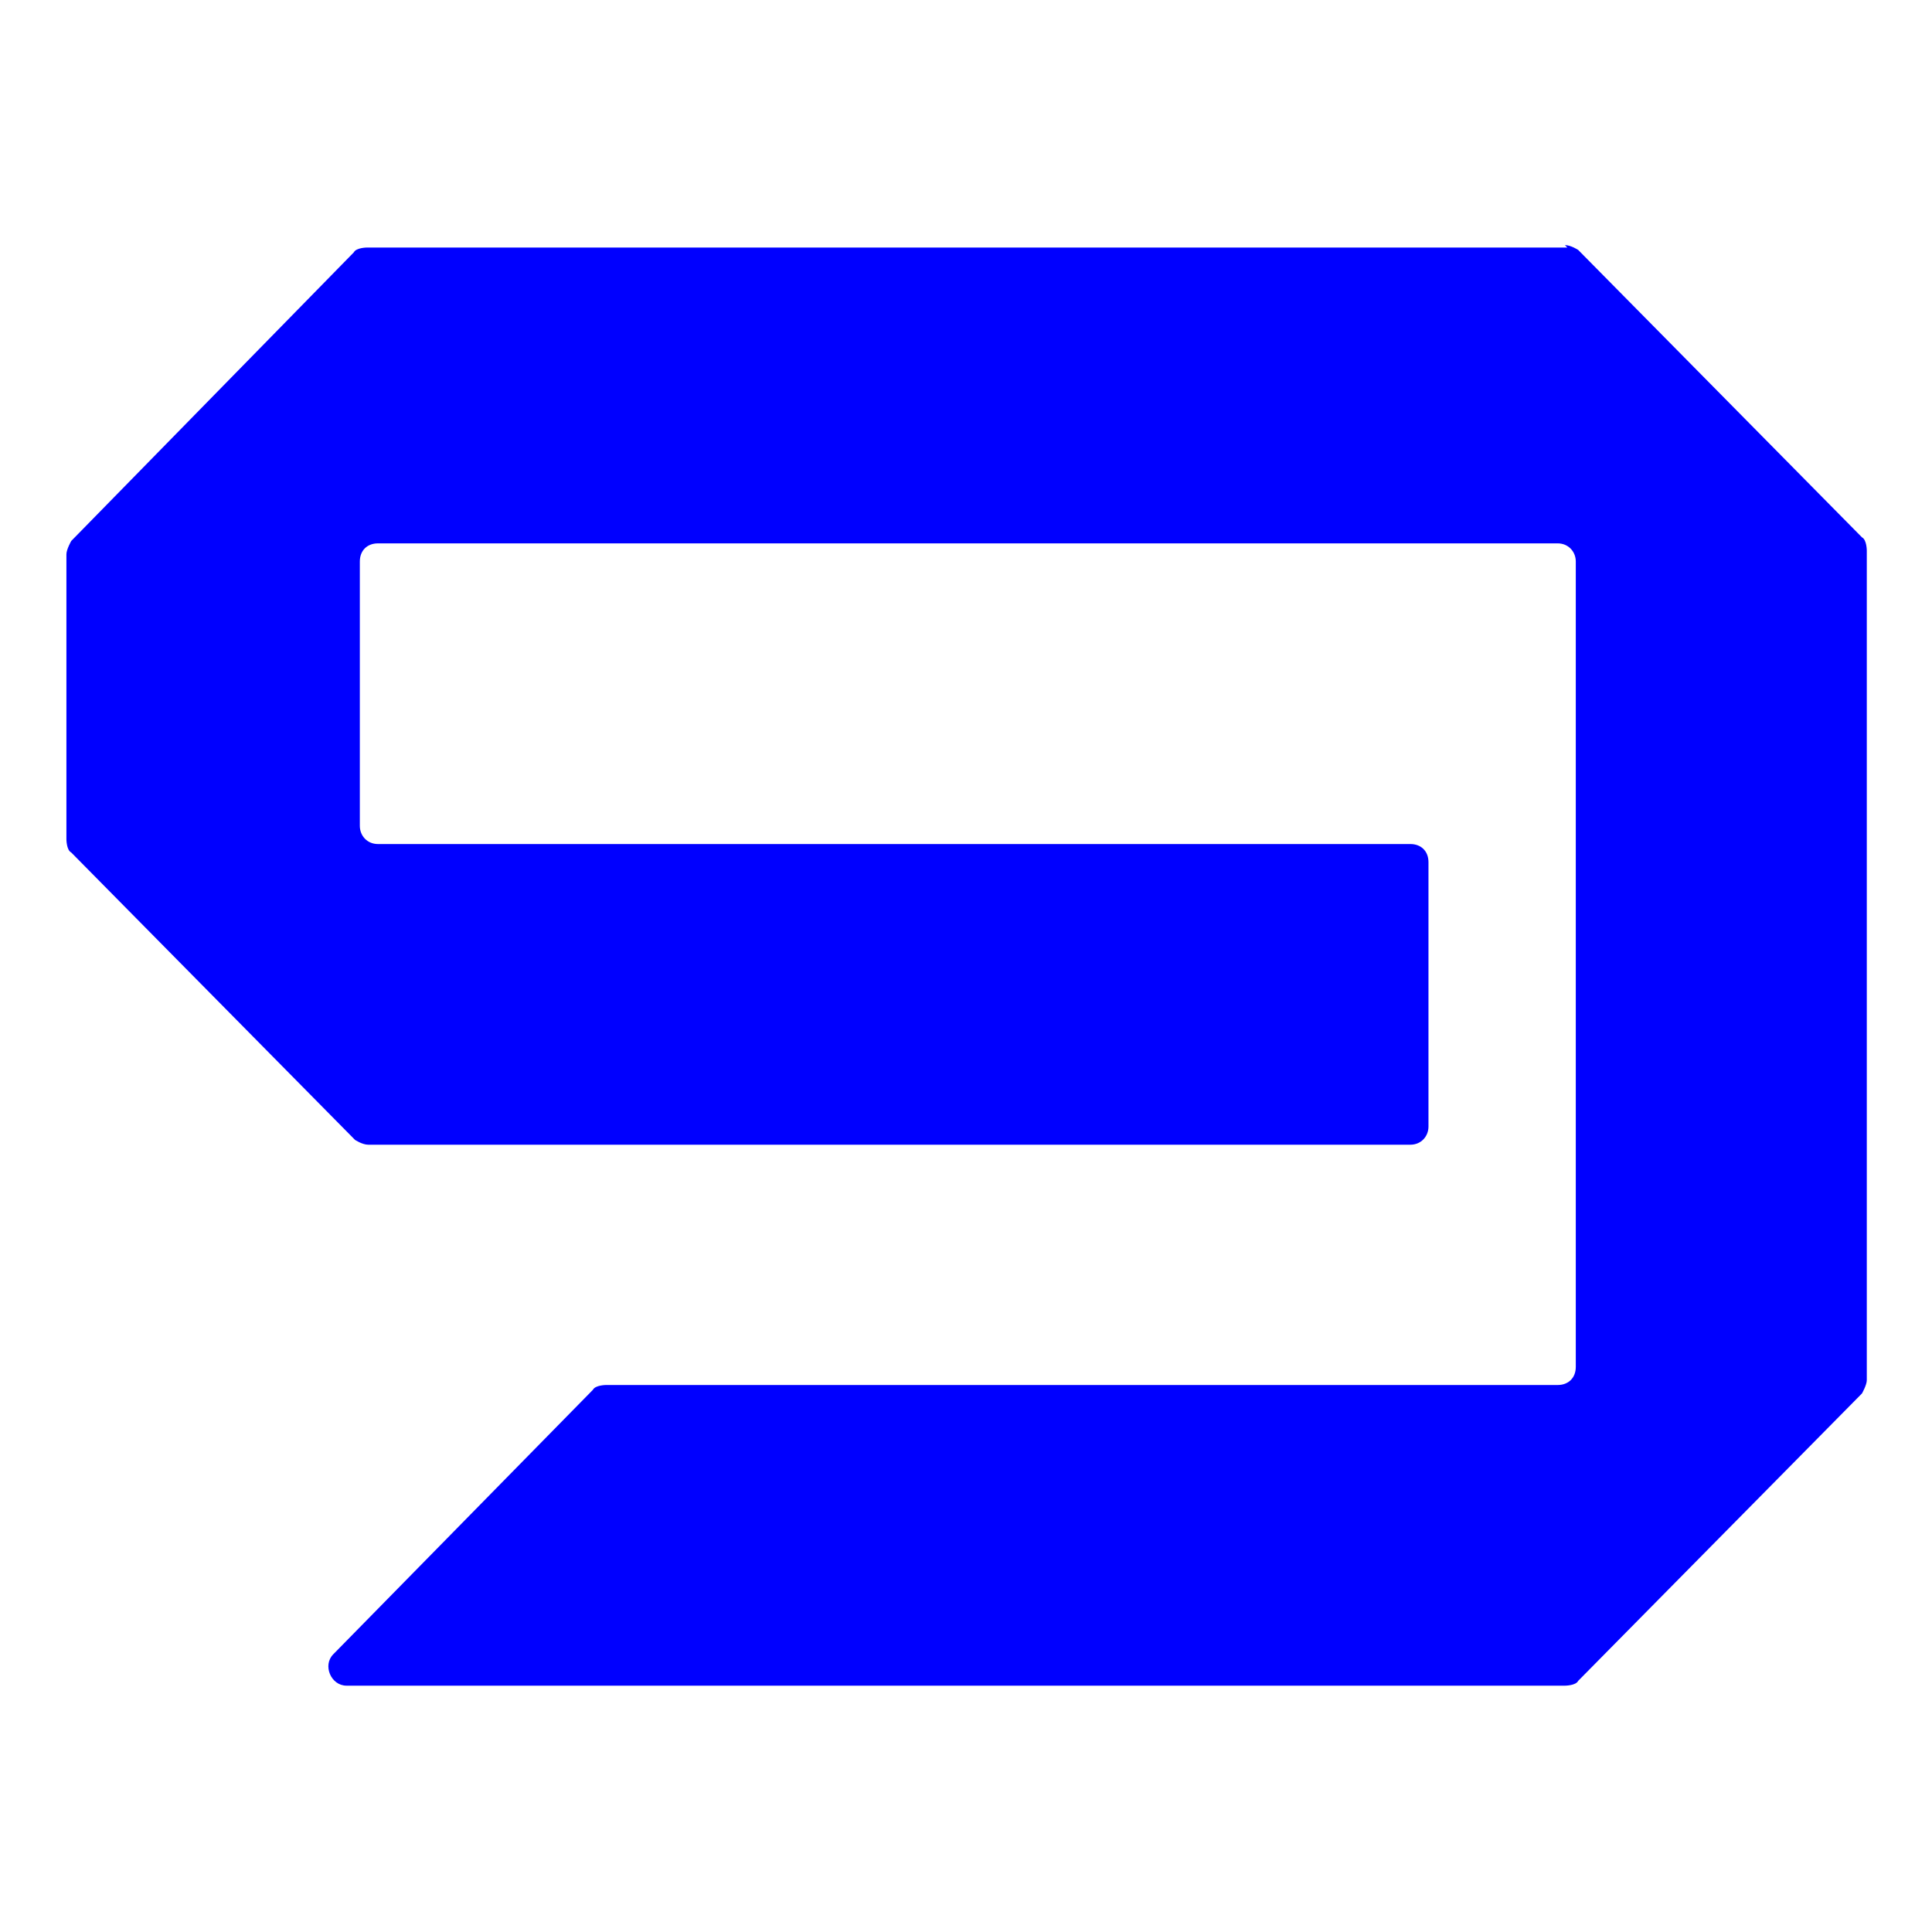 <?xml version="1.0" encoding="UTF-8"?>
<svg xmlns="http://www.w3.org/2000/svg" version="1.1" viewBox="0 0 16 16">
  <defs>
    <style>
      .cls-1 {
        fill: blue;
      }
    </style>
  </defs>
  <!-- Generator: Adobe Illustrator 28.7.3, SVG Export Plug-In . SVG Version: 1.2.0 Build 164)  -->
  <g>
    <g id="Capa_1">
      <path class="cls-1" d="M12.98,2.05H3.04s-.09,0-.11.04L.59,4.48s-.04.07-.04.11v2.36s0,.09.04.11l2.35,2.38s.06.04.11.04h8.63c.09,0,.15-.07.15-.15v-2.19c0-.09-.06-.15-.15-.15H3.13c-.09,0-.15-.07-.15-.15v-2.19c0-.09.06-.15.15-.15h9.77c.09,0,.15.07.15.15v6.67c0,.09-.06.15-.15.15h-7.88s-.09,0-.11.04l-2.15,2.19c-.09.09-.02.26.11.26h10.09s.09,0,.11-.04l2.35-2.38s.04-.07.04-.11v-6.87s0-.09-.04-.11l-2.35-2.38s-.06-.04-.11-.04"/>
    </g>
  </g>
</svg>